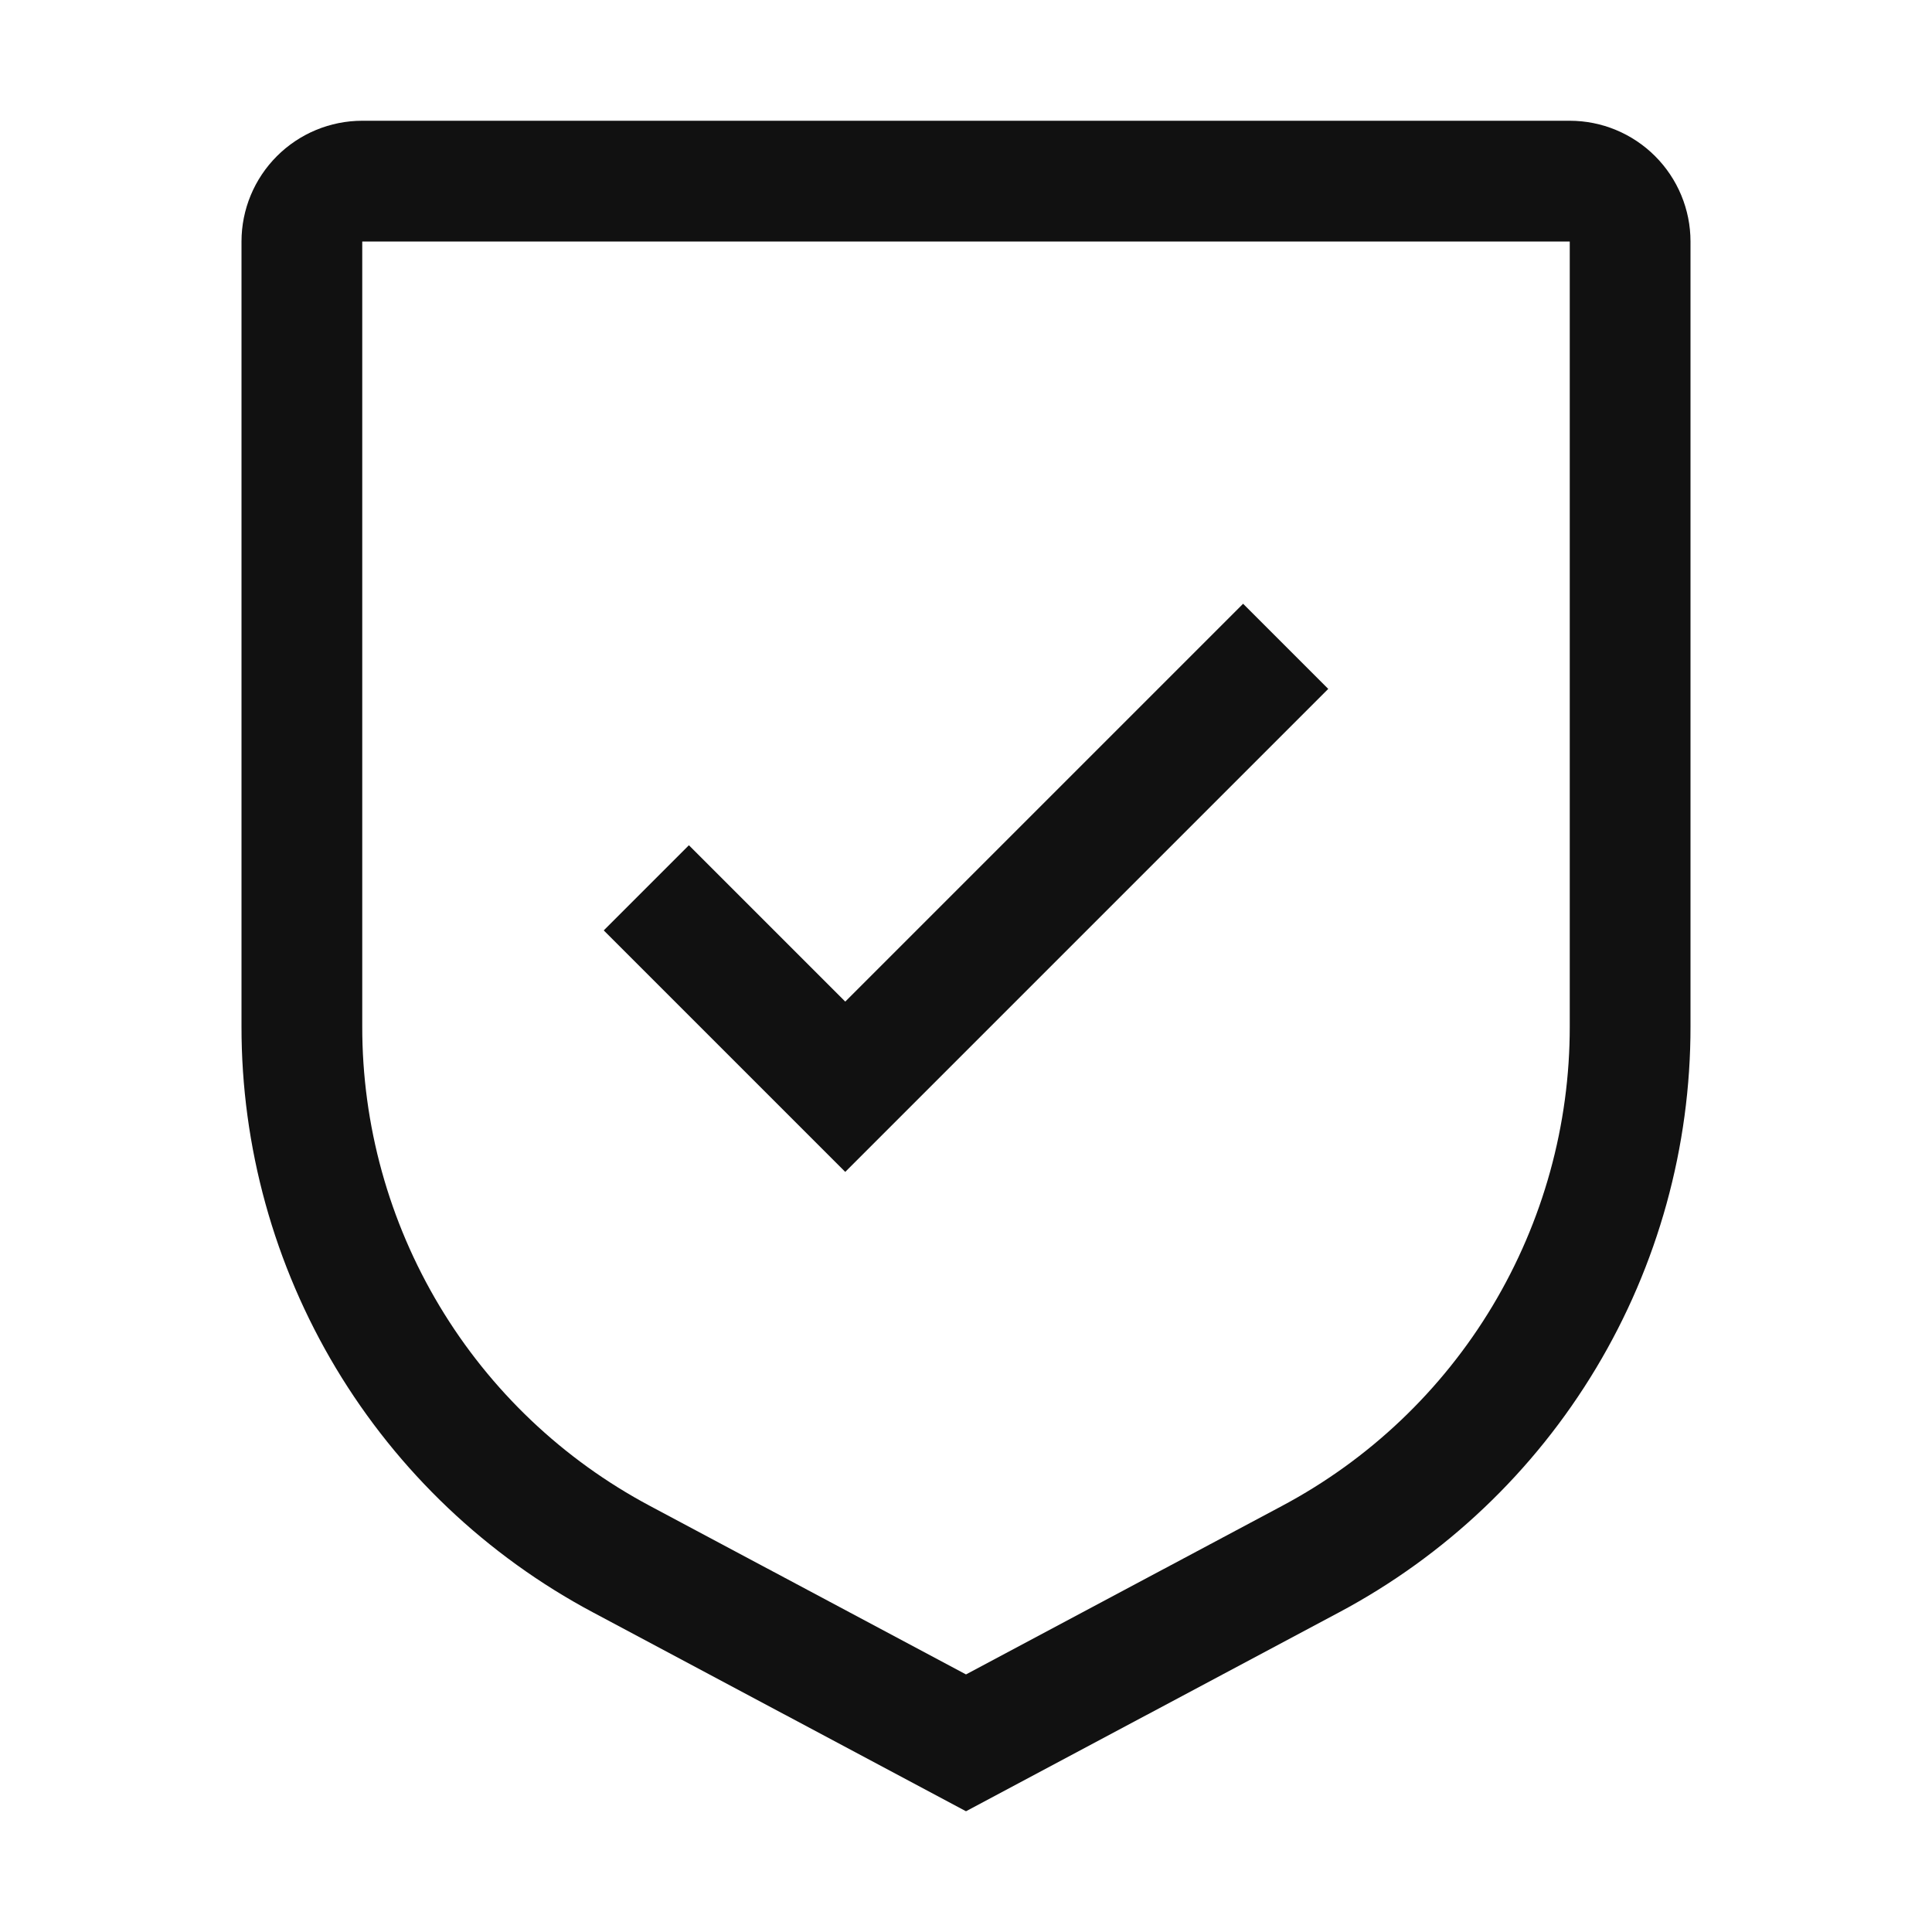 <svg xmlns="http://www.w3.org/2000/svg" fill="none" viewBox="0 0 28 28" height="28" width="28">
<g clip-path="url(#clip0_1100_404)">
<path fill="#111111" d="M12.25 14.516L9.984 12.25L8.75 13.484L12.25 16.984L19.25 9.984L18.016 8.75L12.25 14.516Z"></path>
<path fill="#111111" d="M14 26.25L8.596 23.369C7.056 22.549 5.767 21.326 4.869 19.829C3.972 18.333 3.498 16.62 3.5 14.875V3.5C3.5 3.036 3.685 2.591 4.013 2.263C4.341 1.935 4.786 1.75 5.25 1.75H22.75C23.214 1.75 23.659 1.935 23.987 2.263C24.315 2.591 24.5 3.036 24.5 3.5V14.875C24.502 16.62 24.029 18.333 23.131 19.829C22.233 21.326 20.945 22.549 19.404 23.369L14 26.25ZM5.25 3.5V14.875C5.248 16.303 5.636 17.704 6.37 18.928C7.105 20.153 8.159 21.154 9.42 21.825L14 24.267L18.58 21.825C19.841 21.154 20.895 20.153 21.63 18.928C22.364 17.704 22.752 16.303 22.75 14.875V3.5H5.25Z"></path>
</g>
<defs>
<clipPath id="clip0_1100_404">
<rect fill="white" height="28" width="28"></rect>
</clipPath>
</defs>
</svg>
